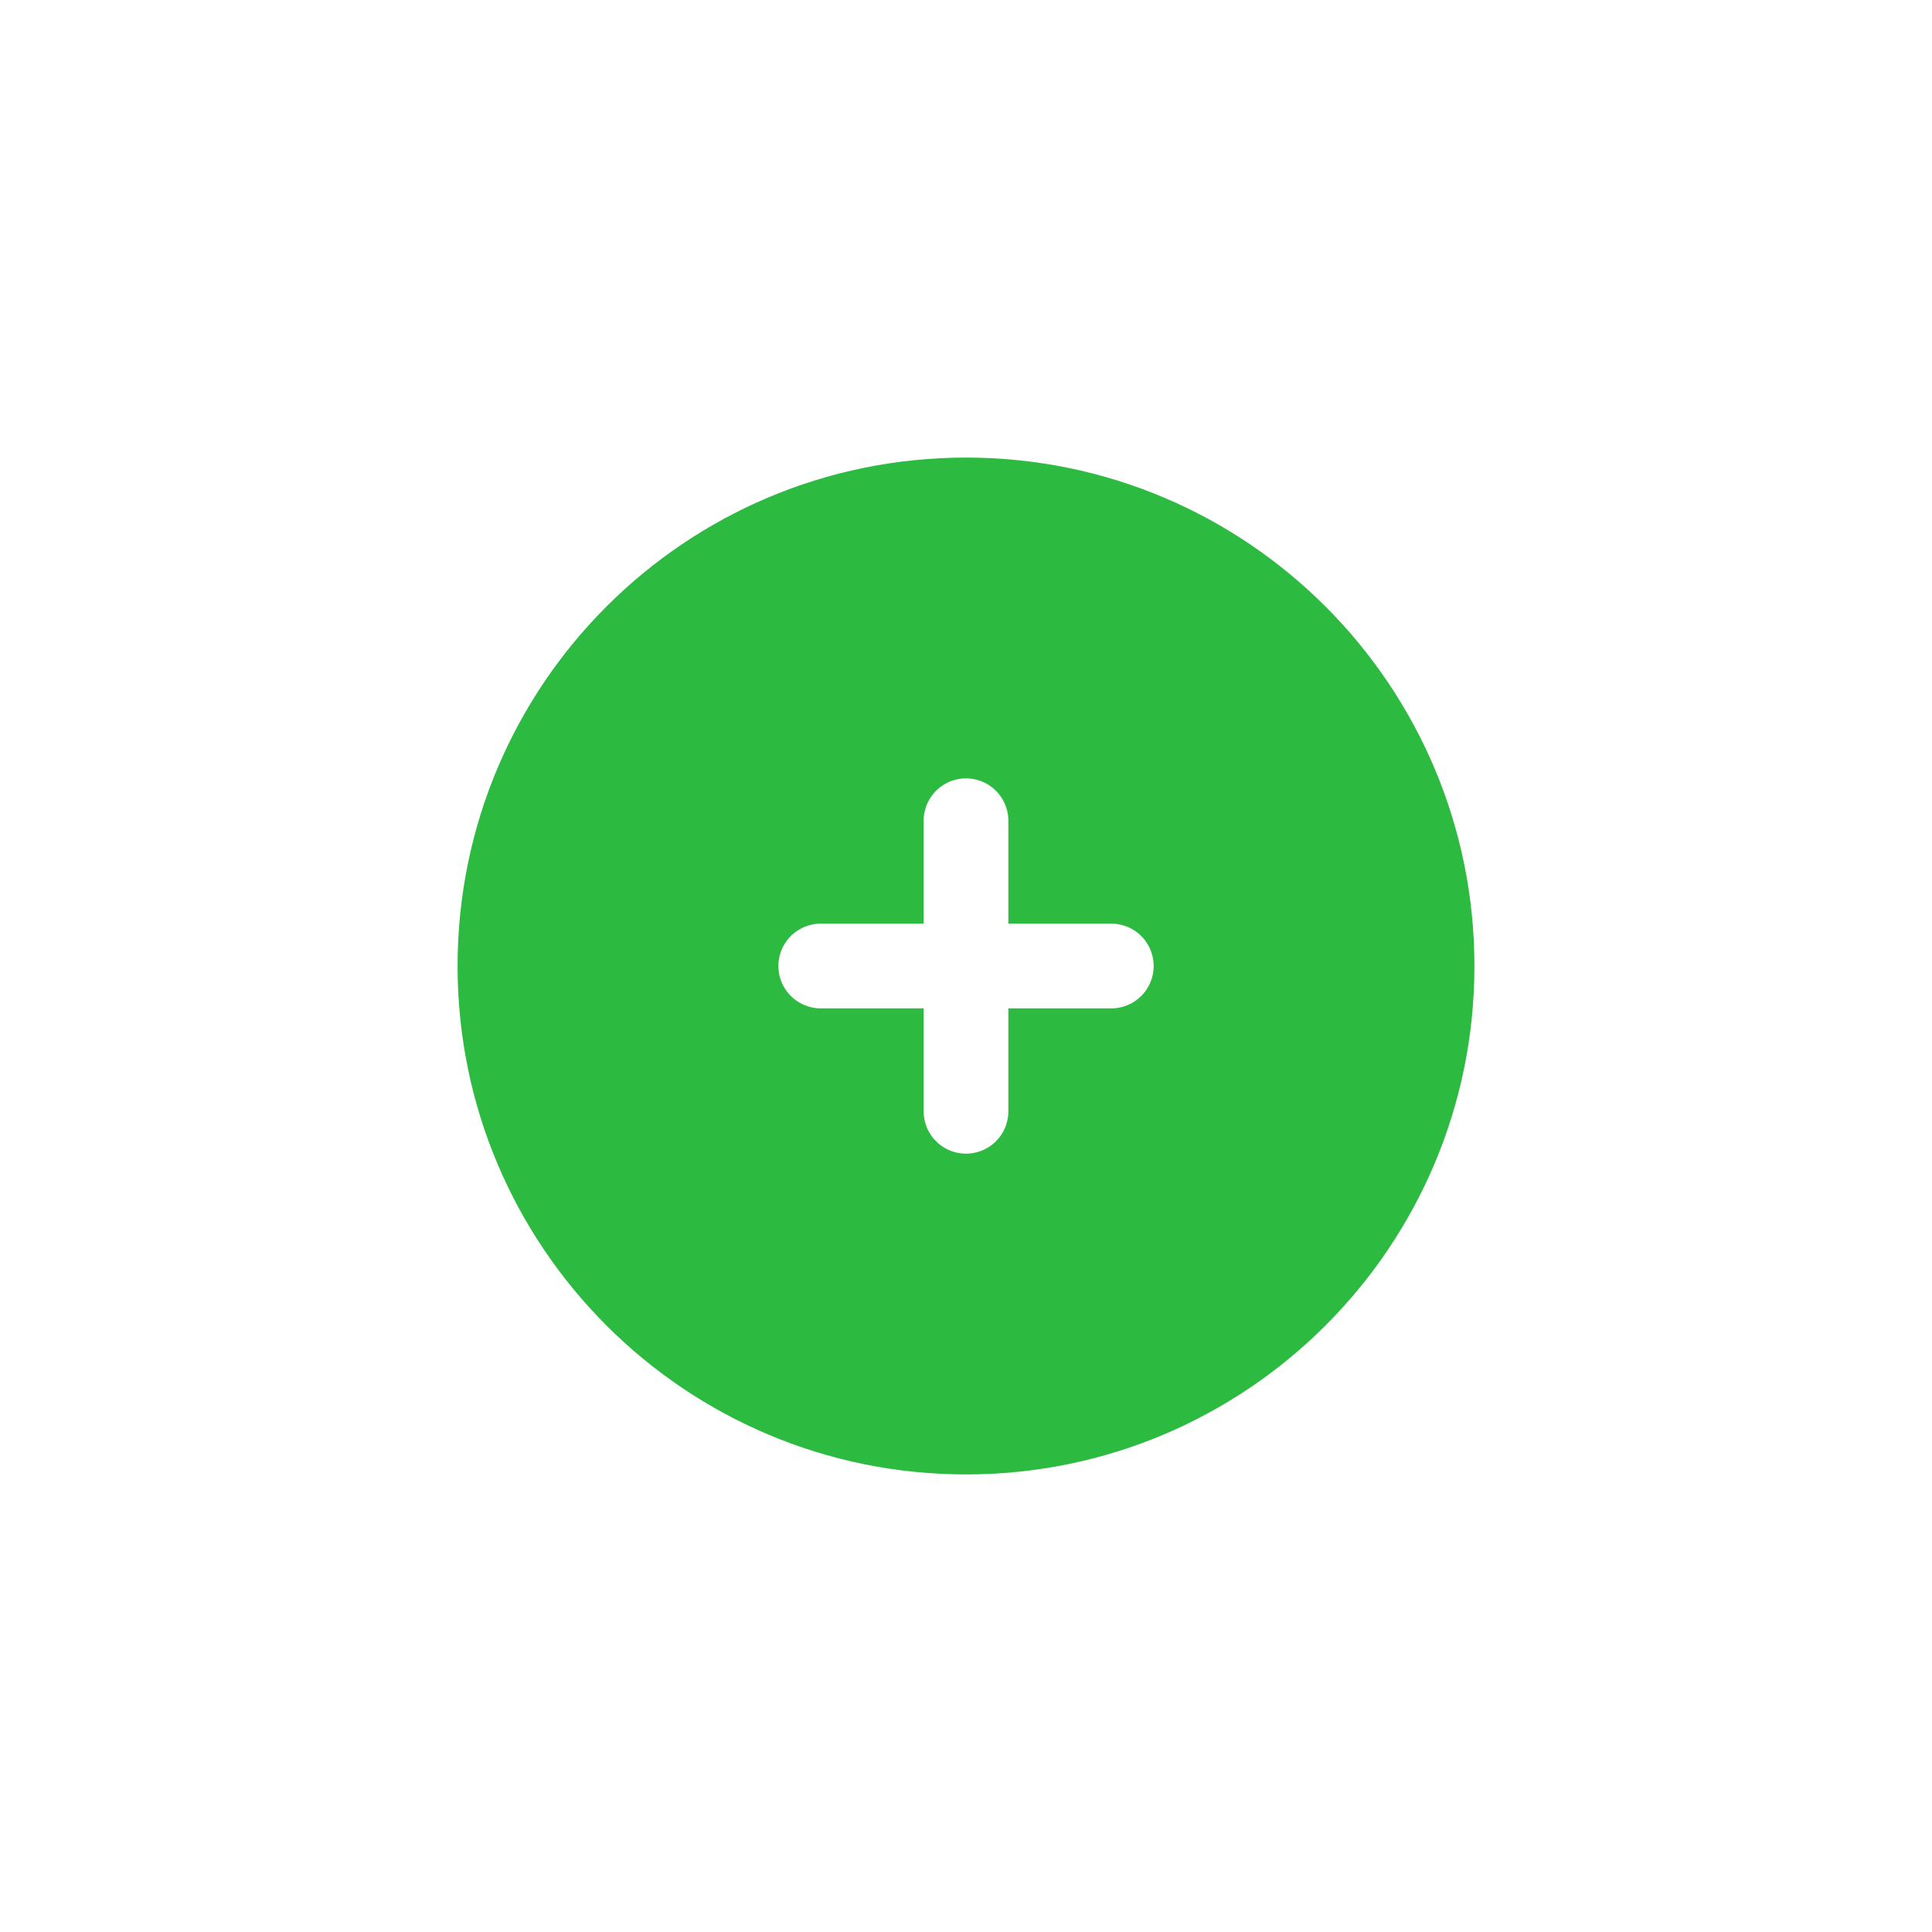 <?xml version="1.0" encoding="UTF-8"?> <svg xmlns="http://www.w3.org/2000/svg" width="114" height="114" viewBox="0 0 114 114" fill="none"><g filter="url(#filter0_d_4295_6624)"><path fill-rule="evenodd" clip-rule="evenodd" d="M87 44.004C87 60.57 73.562 74 57.003 74C40.428 74 27 60.57 27 44.004C27 27.431 40.428 14 57.003 14C73.562 14 87 27.431 87 44.004V44.004Z" fill="#2CBA41"></path><path d="M48.43 44H65.573" stroke="white" stroke-width="5" stroke-miterlimit="10" stroke-linecap="round" stroke-linejoin="round"></path><path d="M57 52.572V35.429" stroke="white" stroke-width="5" stroke-miterlimit="10" stroke-linecap="round" stroke-linejoin="round"></path></g><defs><filter id="filter0_d_4295_6624" x="0" y="0" width="114" height="114" filterUnits="userSpaceOnUse" color-interpolation-filters="sRGB"><feFlood flood-opacity="0" result="BackgroundImageFix"></feFlood><feColorMatrix in="SourceAlpha" type="matrix" values="0 0 0 0 0 0 0 0 0 0 0 0 0 0 0 0 0 0 127 0" result="hardAlpha"></feColorMatrix><feOffset dy="13"></feOffset><feGaussianBlur stdDeviation="13.5"></feGaussianBlur><feComposite in2="hardAlpha" operator="out"></feComposite><feColorMatrix type="matrix" values="0 0 0 0 0.173 0 0 0 0 0.729 0 0 0 0 0.255 0 0 0 0.4 0"></feColorMatrix><feBlend mode="normal" in2="BackgroundImageFix" result="effect1_dropShadow_4295_6624"></feBlend><feBlend mode="normal" in="SourceGraphic" in2="effect1_dropShadow_4295_6624" result="shape"></feBlend></filter></defs></svg> 